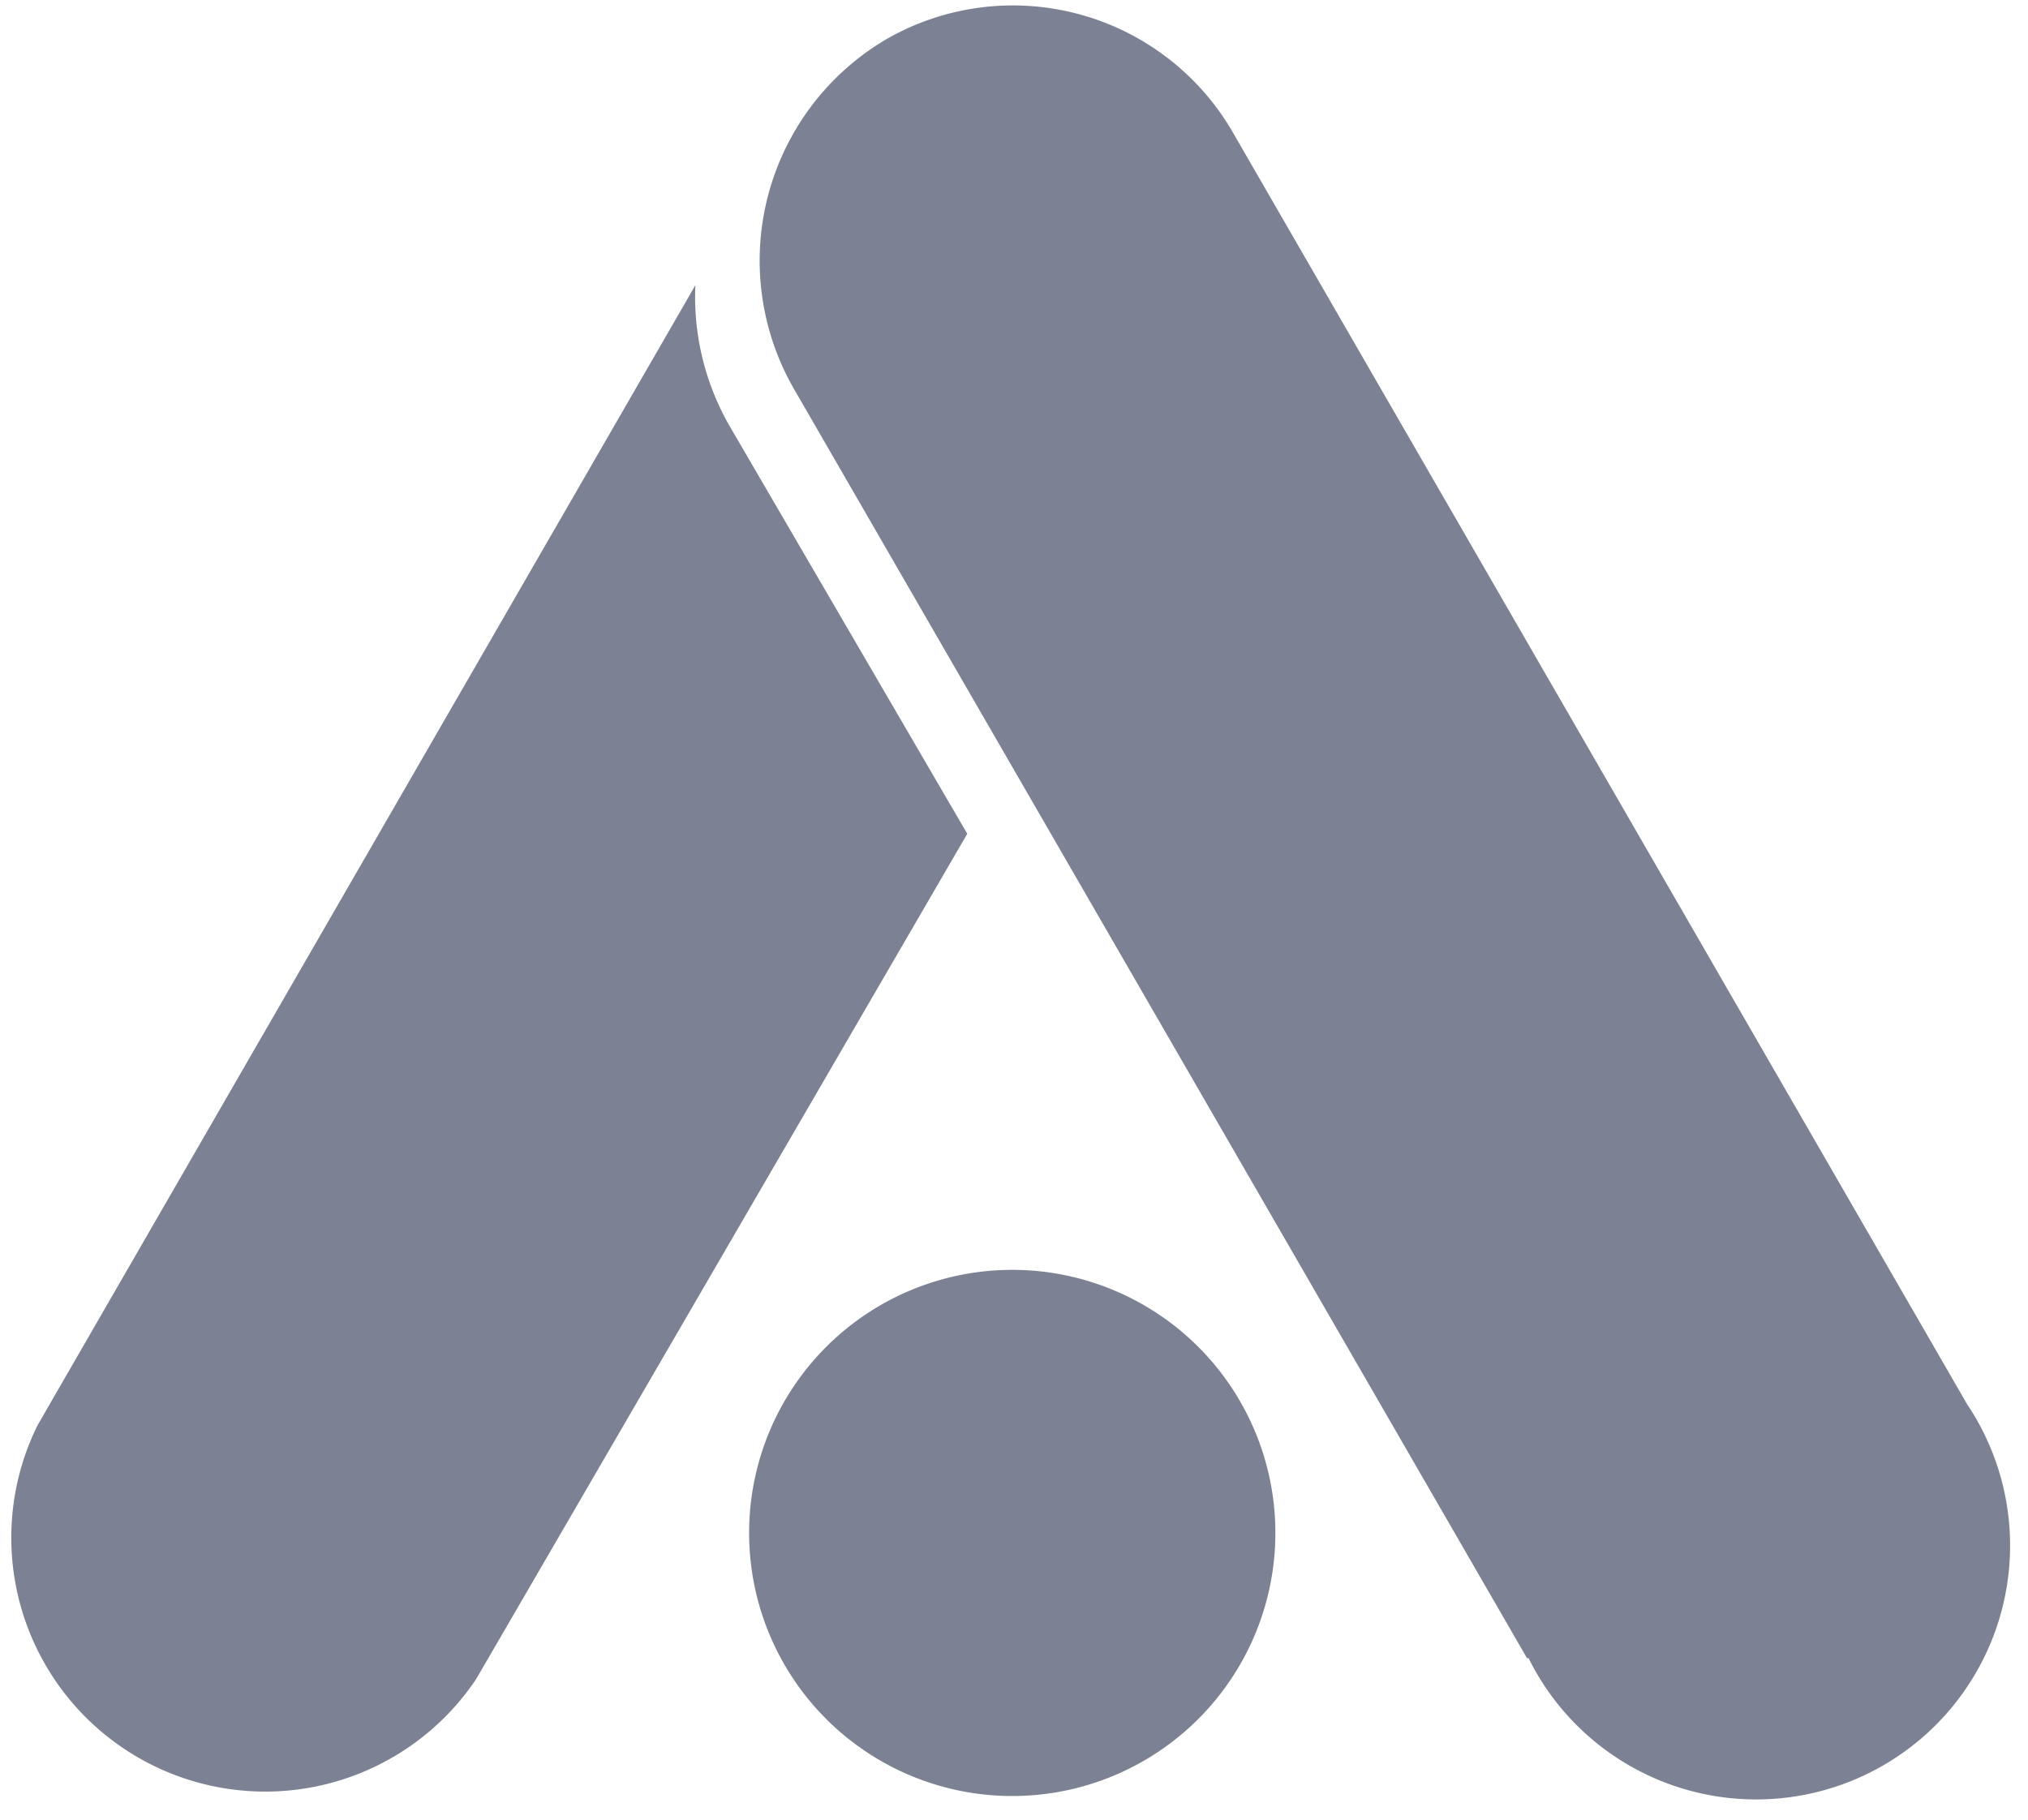 <svg width="88" height="79" fill="none" xmlns="http://www.w3.org/2000/svg"><path d="M66.323 71.954a11.019 11.019 0 1019.03-11.018L53.496 5.746a11.02 11.02 0 00-15.053-4.034 11.152 11.152 0 00-3.958 15.224l31.78 55.036M30.173 12.38L1.628 61.86a11.019 11.019 0 0019.03 11.018l21.314-36.691-10.314-17.698a11.248 11.248 0 01-1.485-6.09M55.342 66.53a11.418 11.418 0 11-22.836 0 11.418 11.418 0 0122.836 0z" fill="#7C8193"/></svg>